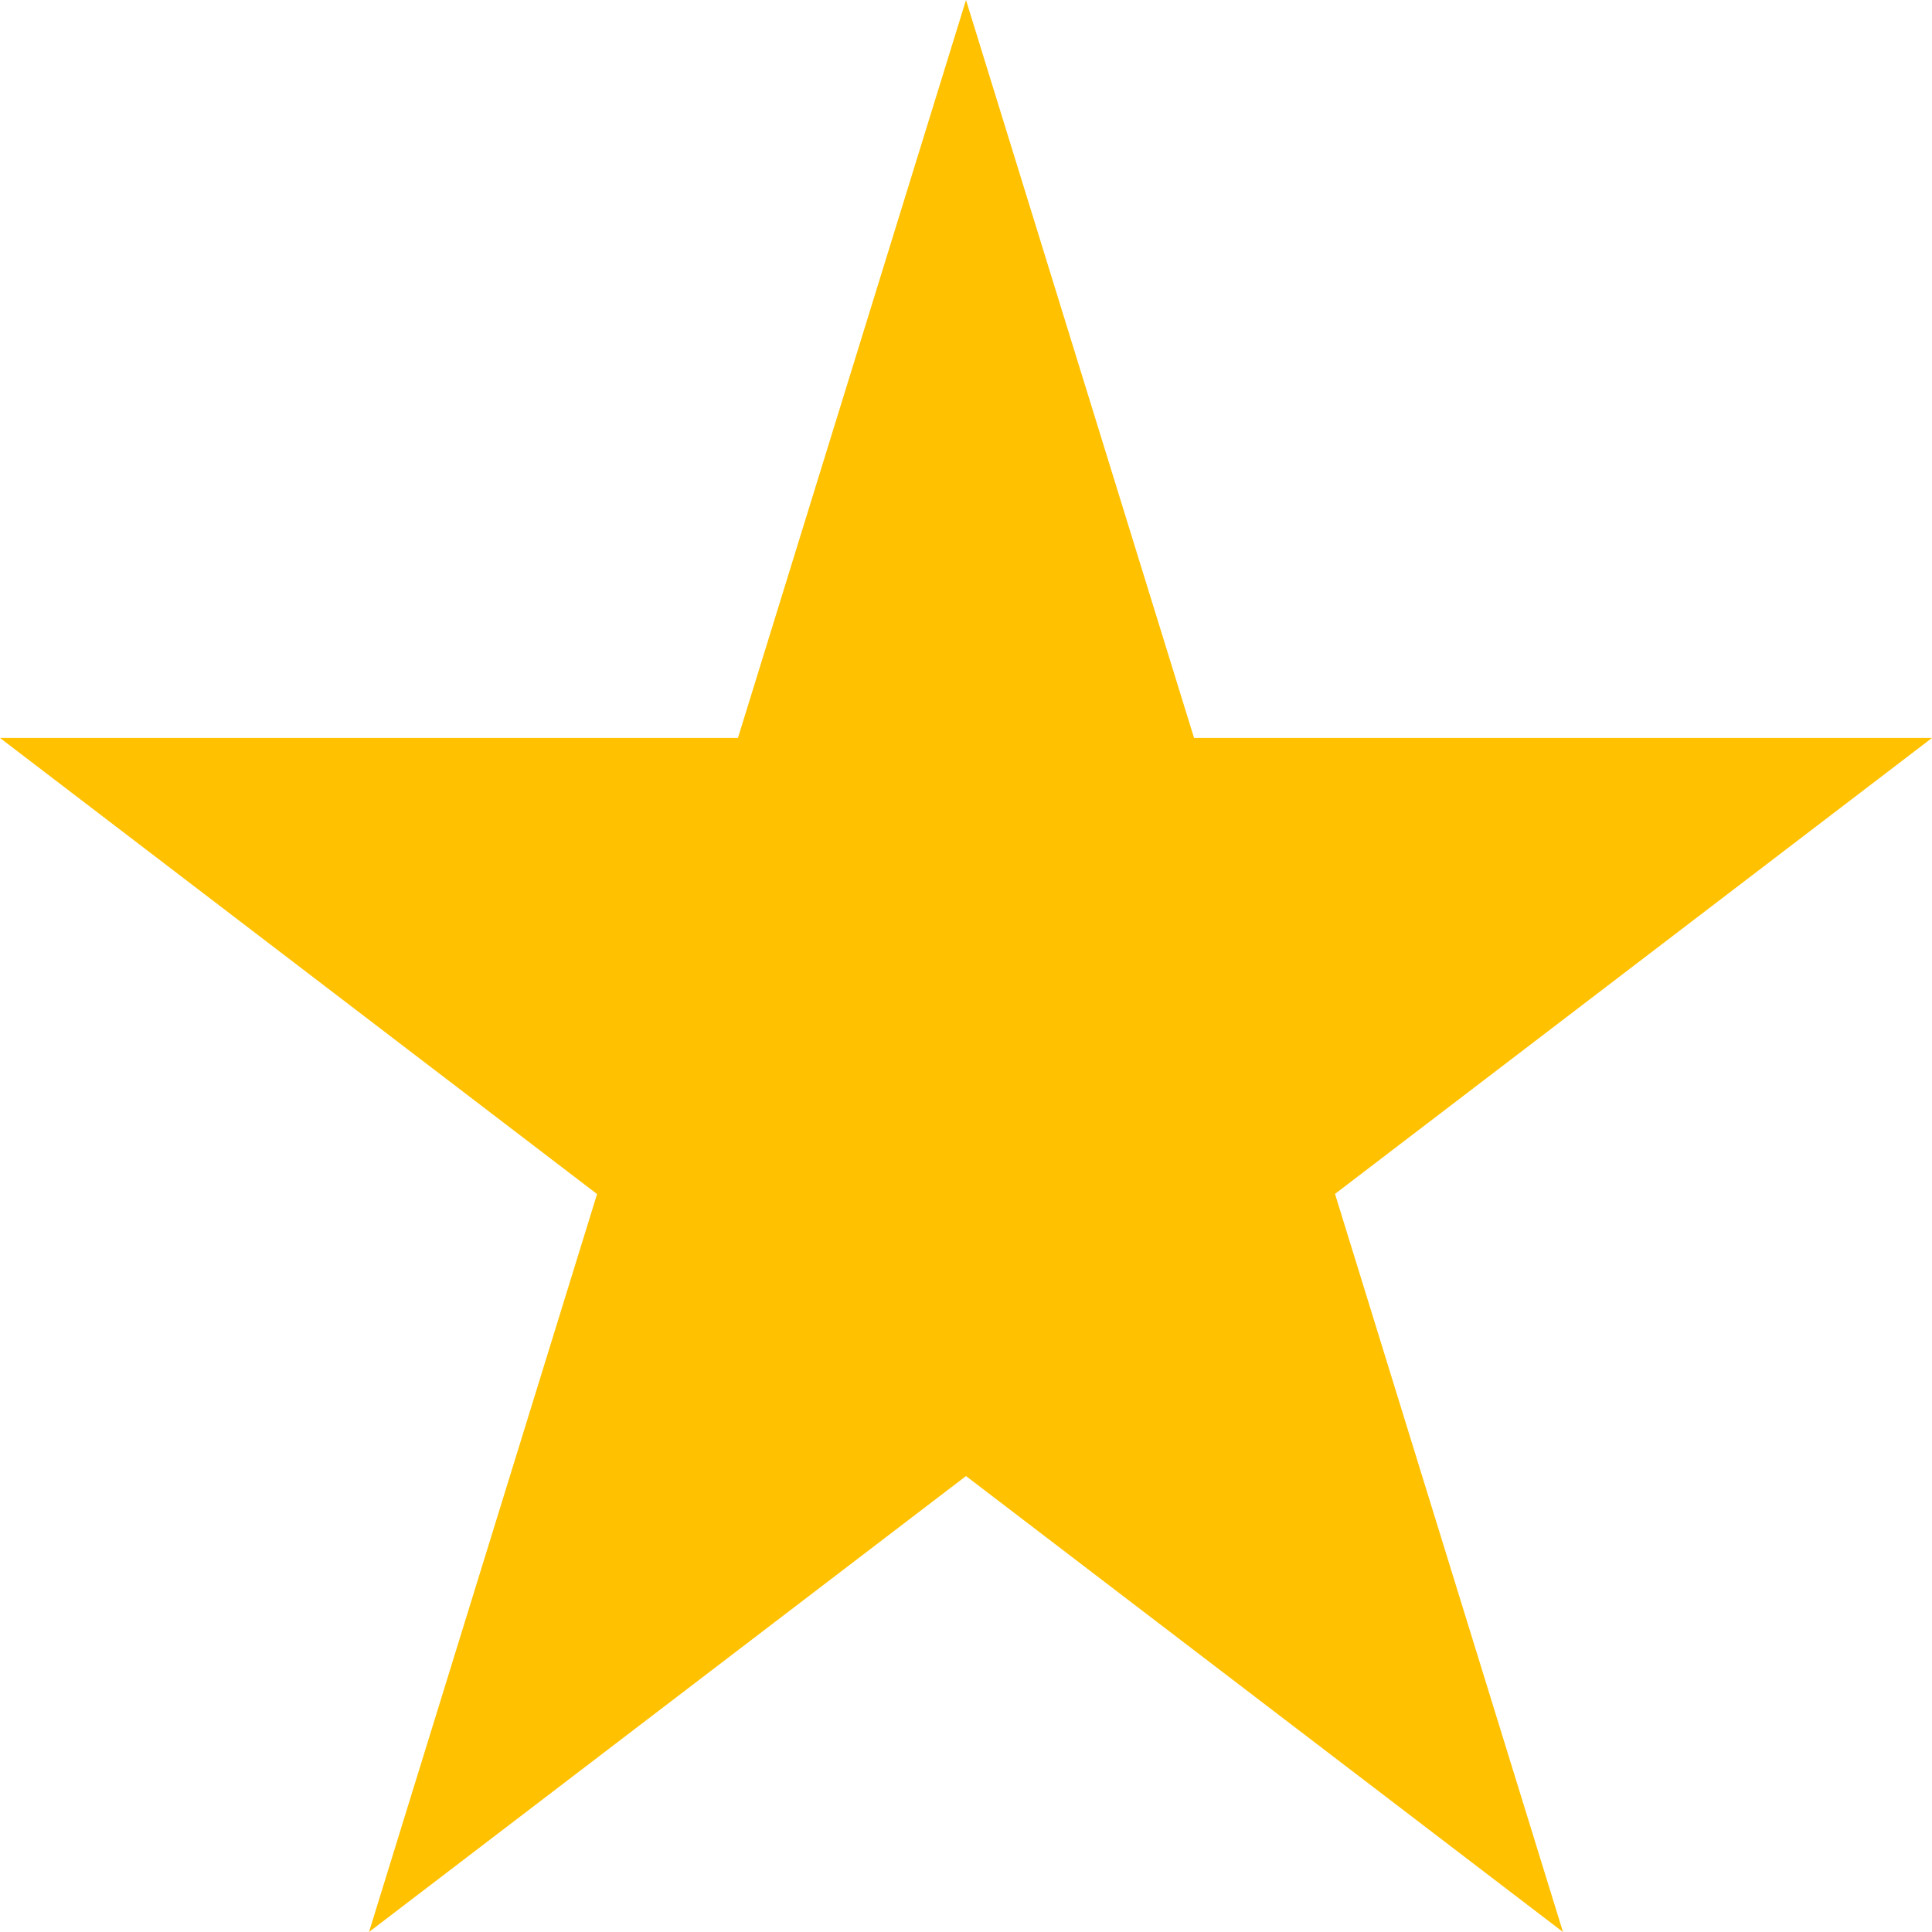 <svg xmlns="http://www.w3.org/2000/svg" width="25" height="25" viewBox="0 0 25 25">
  <path id="Polygon_59" data-name="Polygon 59" d="M12.5,0l2.951,9.549H25l-7.725,5.9L20.225,25,12.5,19.1,4.775,25l2.951-9.549L0,9.549H9.549Z" fill="#ffc100"/>
</svg>
